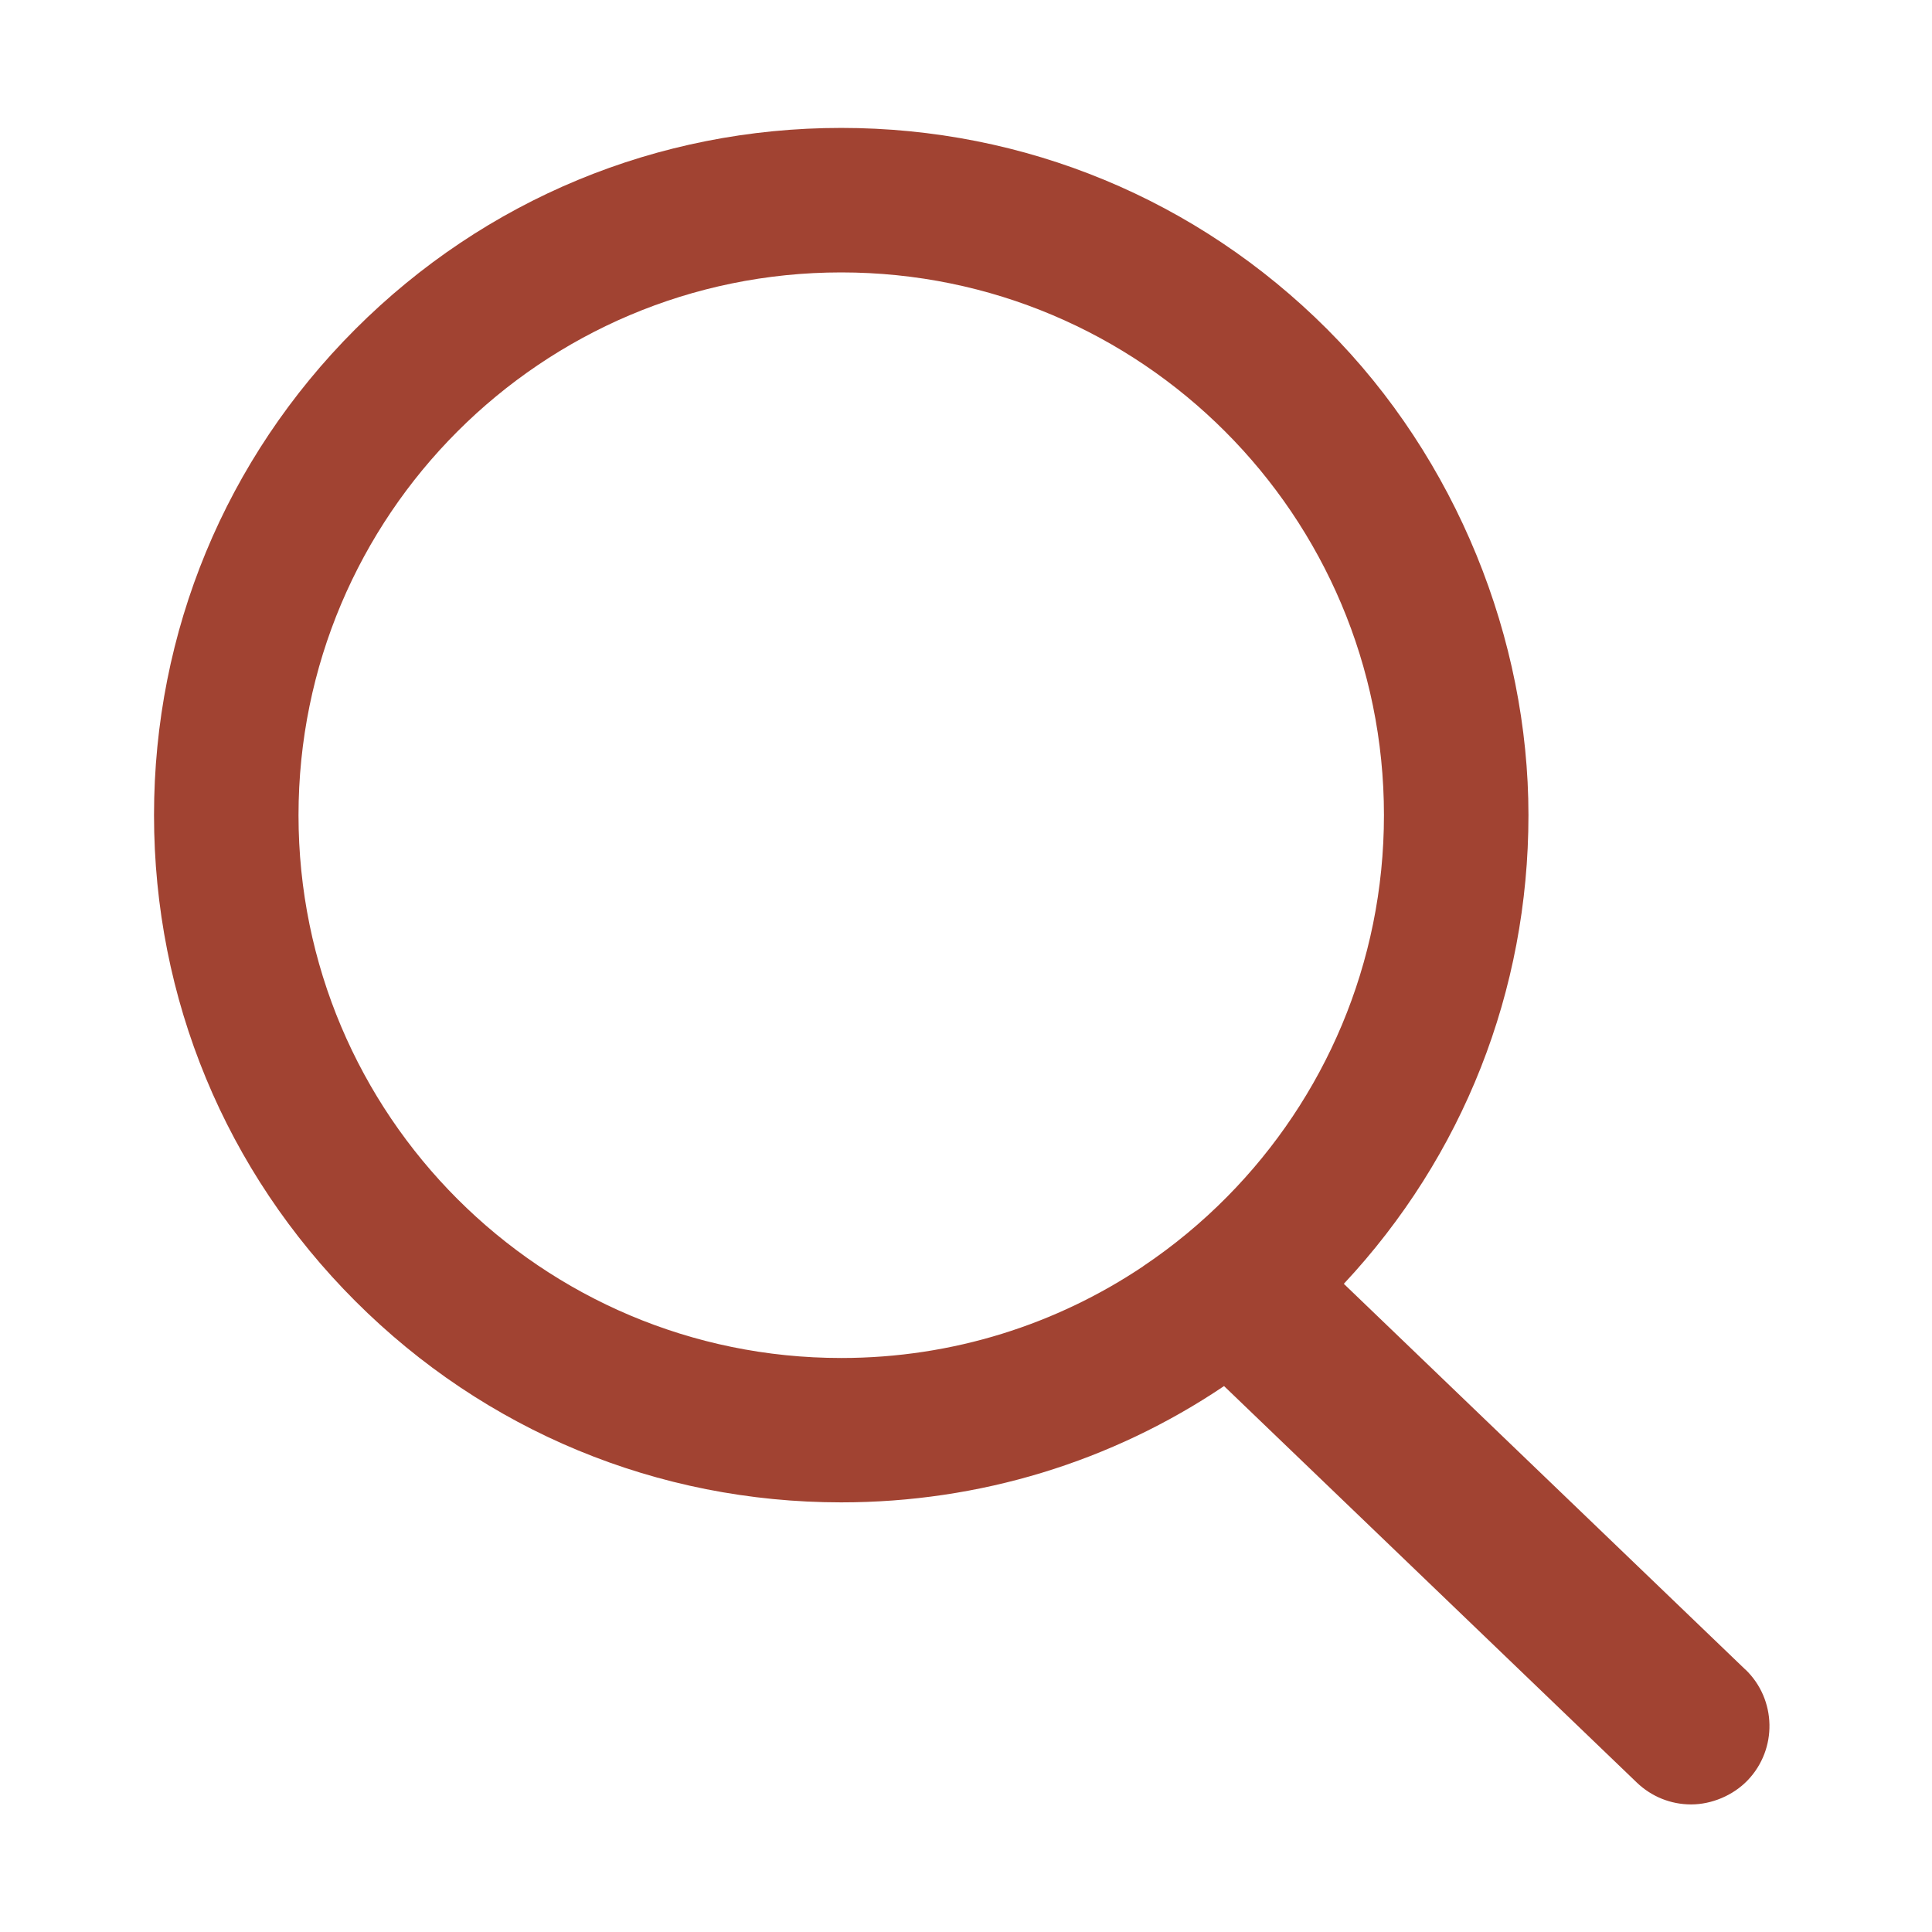 <svg xmlns="http://www.w3.org/2000/svg" xmlns:xlink="http://www.w3.org/1999/xlink" width="500" zoomAndPan="magnify" viewBox="0 0 375 375" height="500" preserveAspectRatio="xMidYMid meet" version="1.0"><defs><clipPath id="624bd62898"><path d="M 29.711 24.828 L 344 24.828 L 344 350.328 L 29.711 350.328 Z M 29.711 24.828 " clip-rule="nonzero"/></clipPath></defs><g clip-path="url(#624bd62898)"><path fill="#a14332" d="M 338.781 324.07 L 260.836 249.188 C 283.988 224.418 296.672 192.297 296.672 158.219 C 296.672 124.141 282.781 89.102 257.605 63.898 C 232.402 38.695 198.902 24.828 163.281 24.828 C 127.664 24.828 94.164 38.695 68.961 63.898 C 43.762 89.102 29.895 122.598 29.895 158.219 C 29.895 193.84 43.762 227.34 68.961 252.539 C 94.164 277.742 127.664 291.609 163.281 291.609 C 190.148 291.609 215.785 283.723 237.586 269.035 L 317.703 345.992 C 320.547 348.719 324.285 350.238 328.242 350.238 C 332.195 350.238 336.371 348.523 339.215 345.559 C 345.027 339.504 344.836 329.859 338.781 324.047 Z M 221.887 245.789 C 205.125 257.027 184.988 263.586 163.281 263.586 C 105.09 263.586 57.941 216.414 57.941 158.242 C 57.941 100.074 105.09 52.875 163.281 52.875 C 221.477 52.875 268.625 100.051 268.625 158.219 C 268.625 187.062 257.023 213.207 238.238 232.234 C 233.27 237.273 227.77 241.832 221.863 245.789 Z M 221.887 245.789 " fill-opacity="1" fill-rule="nonzero"/></g></svg>